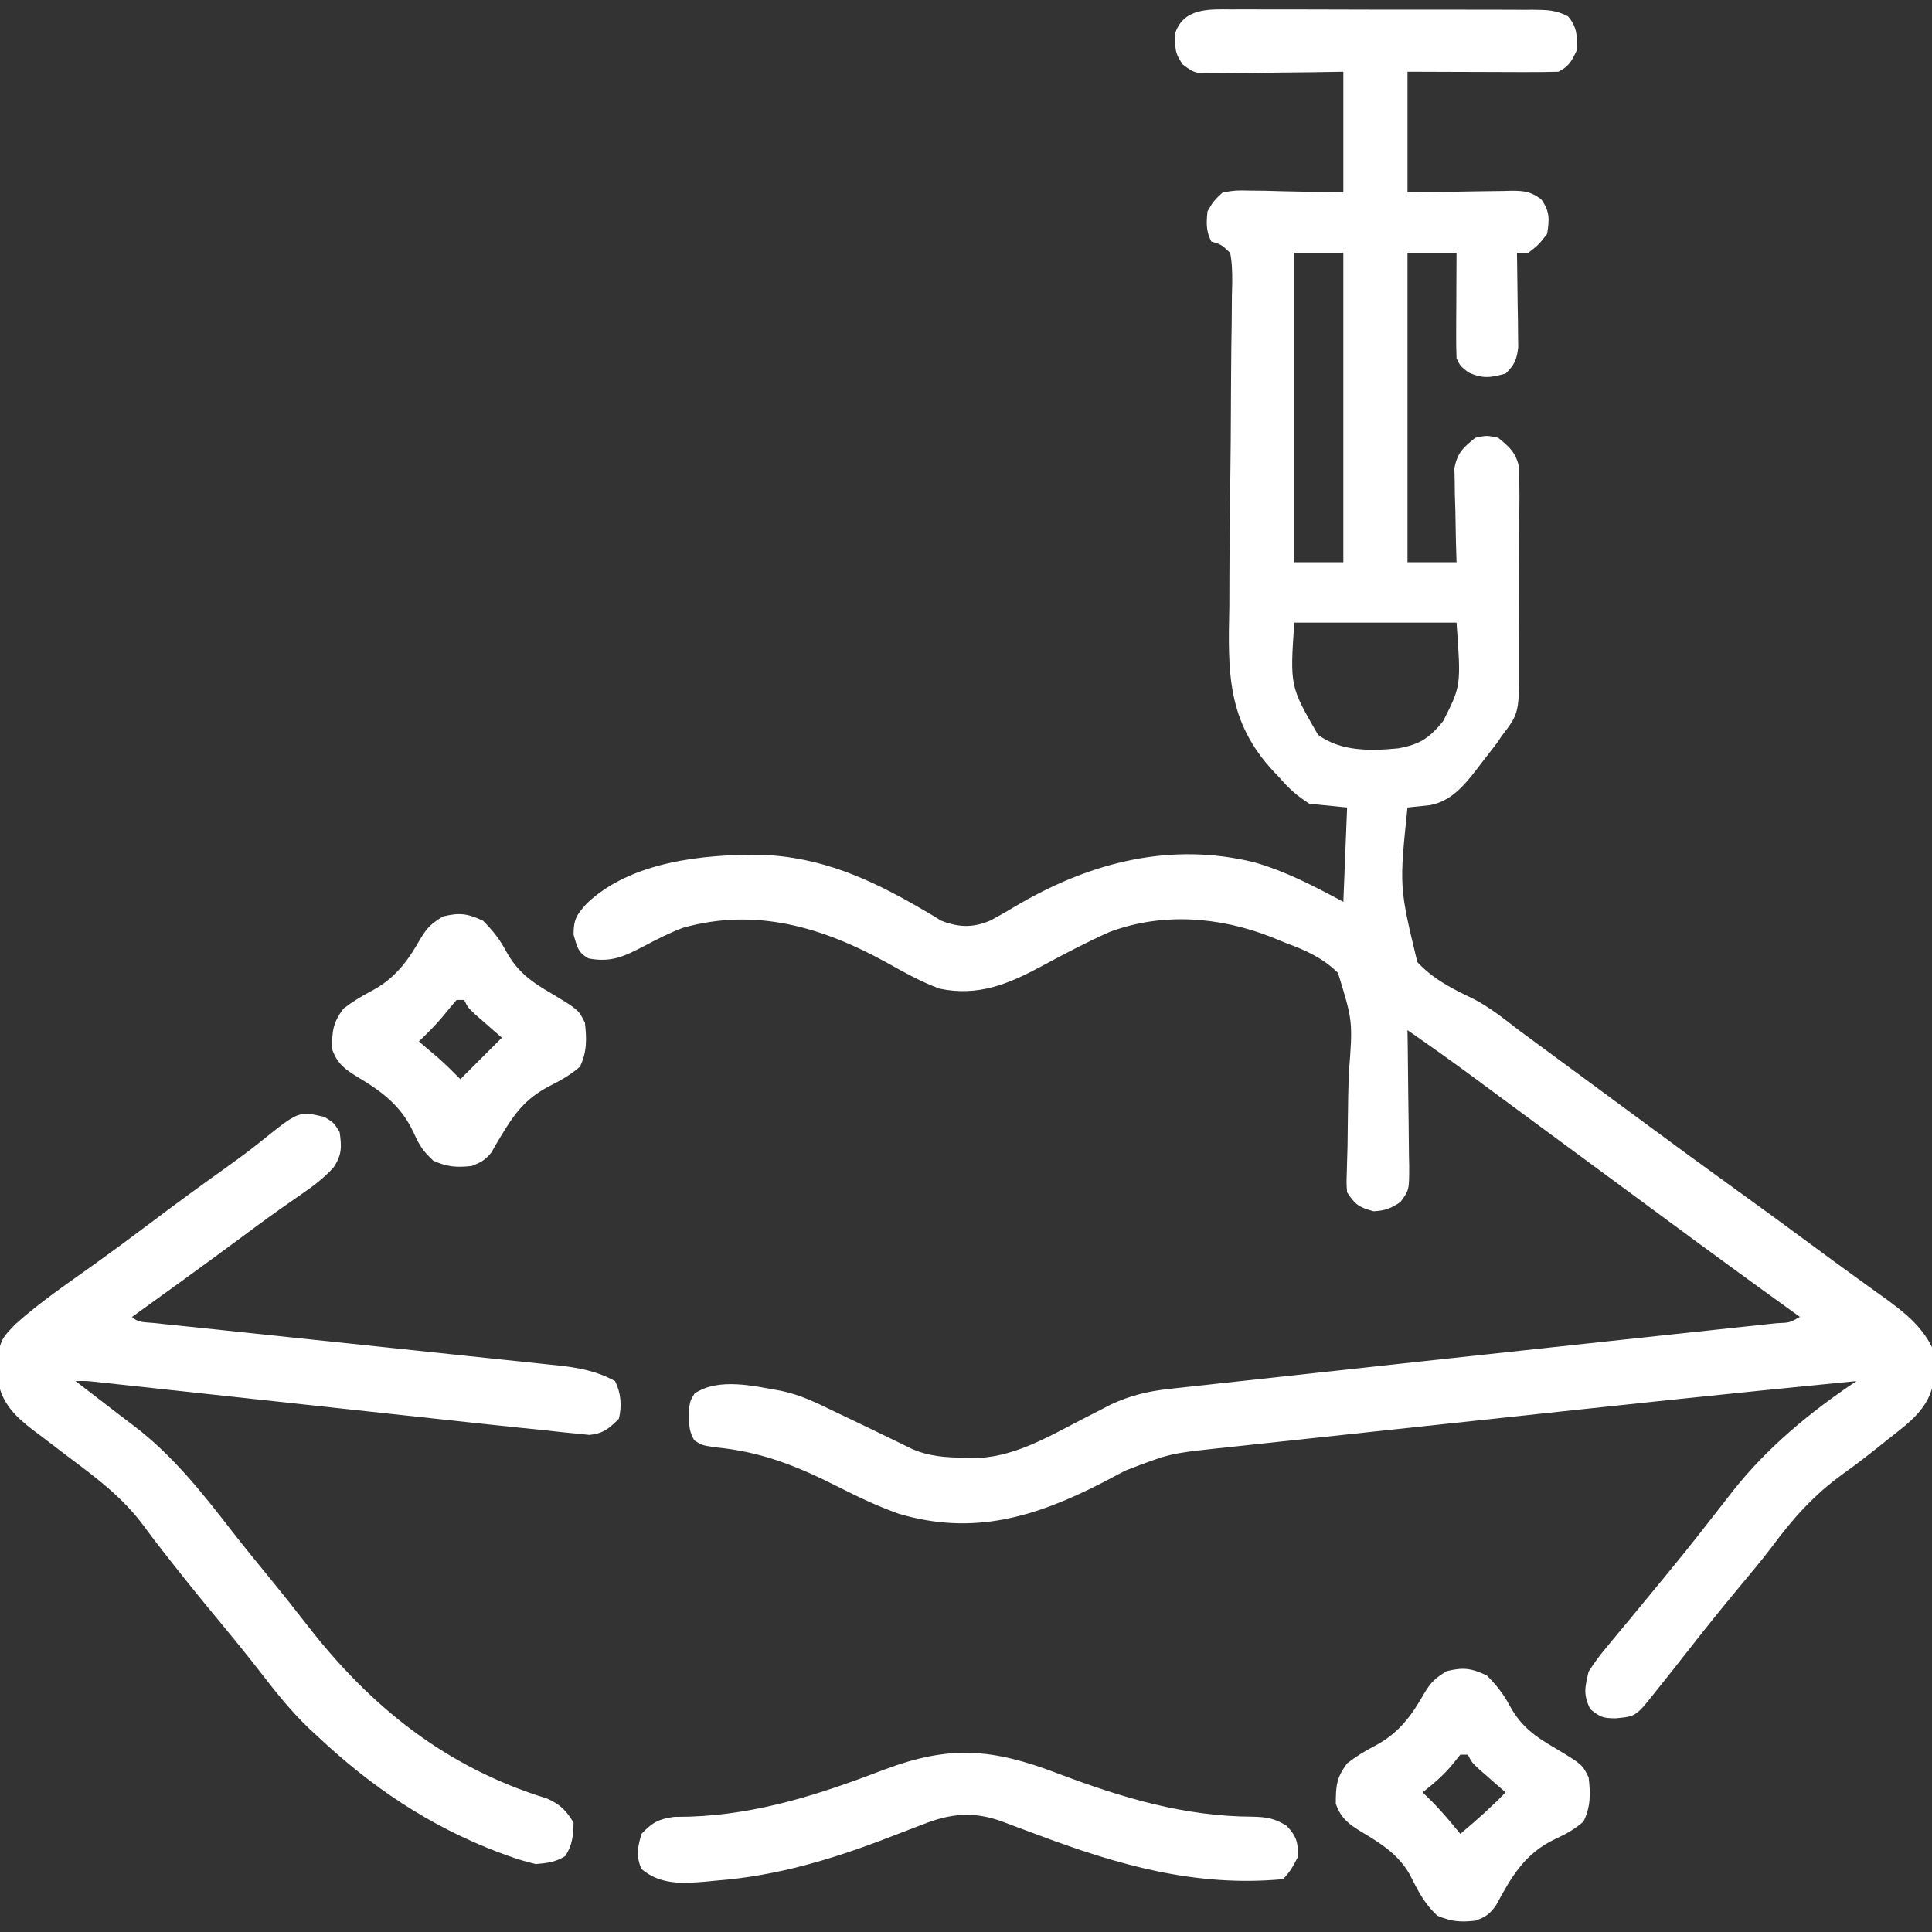<?xml version="1.0" encoding="UTF-8"?>
<!-- Generator: Adobe Illustrator 16.0.0, SVG Export Plug-In . SVG Version: 6.00 Build 0)  -->
<svg xmlns="http://www.w3.org/2000/svg" xmlns:xlink="http://www.w3.org/1999/xlink" version="1.1" id="Layer_1" x="0px" y="0px" width="512px" height="512px" viewBox="0 0 512 512" xml:space="preserve">
<rect x="0" y="0" width="512" height="512" fill="#333333" stroke="none"/>
<path fill="#FFFFFF" d="M326.316,2.498c1.396-0.008,1.396-0.008,2.82-0.016c3.07-0.013,6.141,0.004,9.211,0.022  c2.136,0,4.271-0.001,6.407-0.004c4.473-0.001,8.945,0.011,13.418,0.034c5.736,0.029,11.472,0.026,17.207,0.013  c4.409-0.007,8.817,0.001,13.226,0.013c2.115,0.004,4.23,0.005,6.346,0.001c2.954-0.003,5.907,0.014,8.861,0.035  c0.876-0.004,1.751-0.009,2.653-0.014c3.516,0.043,5.9,0.087,9.05,1.732C417.919,7.043,417.938,9.442,418,13  c-1.346,2.948-2.086,4.543-5,6c-2.989,0.087-5.956,0.115-8.945,0.098c-0.885-0.001-1.77-0.003-2.682-0.004  c-2.833-0.005-5.665-0.018-8.498-0.031c-1.918-0.005-3.836-0.01-5.754-0.014c-4.707-0.01-9.414-0.03-14.121-0.049  c0,10.56,0,21.12,0,32c2.336-0.046,4.672-0.093,7.078-0.141c2.267-0.031,4.534-0.056,6.801-0.079  c1.574-0.02,3.147-0.047,4.721-0.082c2.264-0.049,4.526-0.071,6.791-0.089c0.701-0.021,1.402-0.041,2.125-0.062  c3.376-0.001,5.181,0.228,7.925,2.263c2.309,3.243,2.173,5.307,1.56,9.19c-2.312,2.938-2.312,2.938-5,5c-0.99,0-1.98,0-3,0  c0.023,1.241,0.023,1.241,0.048,2.507c0.062,3.748,0.102,7.495,0.14,11.243c0.025,1.302,0.05,2.604,0.076,3.945  c0.015,1.875,0.015,1.875,0.029,3.789c0.023,1.728,0.023,1.728,0.048,3.491C401.964,95.32,401.392,96.667,399,99  c-3.974,1.104-6.09,1.416-9.875-0.312C387,97,387,97,386,95c-0.086-2.105-0.107-4.213-0.098-6.32  c0.003-1.257,0.007-2.514,0.01-3.809c0.009-1.319,0.017-2.638,0.025-3.996c0.005-1.34,0.01-2.68,0.014-4.02  c0.012-3.285,0.029-6.57,0.049-9.855c-4.29,0-8.58,0-13,0c0,27.06,0,54.12,0,82c4.29,0,8.58,0,13,0  c-0.087-2.945-0.087-2.945-0.176-5.949c-0.047-2.58-0.093-5.159-0.137-7.738c-0.062-1.94-0.062-1.94-0.127-3.92  c-0.016-1.247-0.032-2.494-0.049-3.779c-0.026-1.147-0.053-2.294-0.079-3.476c0.743-4.109,2.353-5.565,5.567-8.138  c3-0.625,3-0.625,6,0c3.177,2.551,4.808,4.052,5.628,8.098c0.001,1.158,0.002,2.316,0.003,3.509  c0.013,1.318,0.025,2.637,0.038,3.995c-0.012,1.432-0.025,2.864-0.04,4.296c0.001,1.479,0.003,2.957,0.008,4.435  c0.002,3.096-0.013,6.19-0.04,9.285c-0.034,3.953-0.028,7.905-0.009,11.859c0.011,3.052,0.001,6.105-0.014,9.157  c-0.005,1.457-0.005,2.914,0.002,4.37c0.037,13.969,0.037,13.969-4.576,19.996c-0.451,0.666-0.903,1.331-1.369,2.017  c-1.326,1.731-2.659,3.456-4.006,5.171c-0.456,0.603-0.913,1.205-1.383,1.826c-3.302,4.225-6.754,8.344-12.3,9.365  c-2.971,0.311-2.971,0.311-5.942,0.622c-2.182,21.037-2.182,21.037,2.605,40.948c4.131,4.492,9.273,7.093,14.729,9.688  c4.436,2.27,8.232,5.328,12.165,8.363c1.58,1.17,3.164,2.338,4.75,3.5c9.5,7,9.5,7,11.875,8.75c1.583,1.166,3.165,2.332,4.748,3.498  c3.973,2.926,7.943,5.854,11.912,8.787c7.71,5.694,15.437,11.363,23.215,16.965c6.965,5.016,13.896,10.074,20.793,15.182  c4.134,3.06,8.28,6.099,12.453,9.104c0.858,0.622,1.717,1.244,2.602,1.885c1.637,1.186,3.277,2.365,4.924,3.537  c4.954,3.602,9.432,7.199,12.229,12.793c0.175,1.912,0.268,3.831,0.312,5.75c0.037,1.025,0.075,2.053,0.113,3.109  c-0.983,7.251-6.448,11.154-11.863,15.391c-0.708,0.568-1.416,1.136-2.146,1.721c-3.271,2.611-6.568,5.166-9.972,7.604  c-7.766,5.596-13.299,11.82-18.961,19.469c-2.715,3.578-5.61,7.008-8.484,10.457c-4.342,5.238-8.626,10.512-12.812,15.875  c-3.388,4.337-6.791,8.657-10.25,12.938c-0.713,0.883-1.426,1.766-2.16,2.676c-2.628,2.975-3.566,2.991-7.652,3.387  c-3.329-0.055-3.958-0.24-6.688-2.438c-1.9-3.884-1.432-5.756-0.438-9.938c1.493-2.337,2.91-4.285,4.688-6.375  c0.484-0.593,0.968-1.185,1.467-1.795c1.603-1.954,3.224-3.893,4.846-5.83c1.153-1.397,2.306-2.796,3.457-4.195  c1.776-2.16,3.555-4.318,5.338-6.473c3.737-4.52,7.408-9.084,11.018-13.707c0.891-1.137,1.781-2.273,2.672-3.41  c1.619-2.066,3.232-4.138,4.844-6.211C468.447,383.51,479.812,374.125,492,366c-33.205,3.221-66.376,6.774-99.545,10.346  c-8.002,0.861-16.004,1.719-24.006,2.572c-6.278,0.67-12.557,1.344-18.834,2.021c-3.714,0.4-7.429,0.799-11.145,1.193  c-4.108,0.437-8.216,0.881-12.324,1.326c-1.204,0.127-2.409,0.254-3.65,0.385c-12.504,1.361-12.504,1.361-24.168,5.836  c-0.988,0.516-1.976,1.03-2.993,1.562c-1.526,0.809-1.526,0.809-3.085,1.634c-17.797,9.129-34.222,14.197-54.148,8.262  c-5.327-1.922-10.331-4.23-15.367-6.805c-11.092-5.623-20.657-9.597-33.094-10.77C186,383,186,383,184.008,381.719  c-1.287-2.195-1.408-3.681-1.383-6.219c-0.008-0.773-0.016-1.547-0.023-2.344C183,371,183,371,184.086,369.281  c6.413-4.293,15.827-1.94,22.989-0.682c4.975,1.035,9.392,3.182,13.925,5.4c2.945,1.414,5.893,2.823,8.84,4.232  c2.083,1,4.164,2.008,6.24,3.021c1.445,0.701,1.445,0.701,2.92,1.418c0.866,0.424,1.732,0.848,2.625,1.284  c4.613,2.027,8.941,2.285,13.938,2.356c0.979,0.043,0.979,0.043,1.979,0.088c10.418,0.131,19.76-5.354,28.771-10.025  c1.891-0.975,3.781-1.947,5.676-2.914c0.82-0.425,1.641-0.85,2.485-1.287c4.987-2.316,9.727-3.473,15.183-4.068  c0.646-0.072,1.29-0.145,1.955-0.219c2.152-0.239,4.306-0.469,6.459-0.699c1.557-0.171,3.114-0.343,4.671-0.516  c3.361-0.369,6.723-0.736,10.085-1.099c5.344-0.577,10.687-1.163,16.029-1.751c18.152-1.992,36.308-3.949,54.464-5.904  c4.295-0.463,8.59-0.926,12.885-1.391c1.048-0.113,2.097-0.227,3.176-0.342c2.099-0.228,4.197-0.454,6.296-0.681  c6.203-0.67,12.407-1.335,18.612-1.995c3.869-0.414,7.737-0.83,11.605-1.248c1.81-0.193,3.619-0.387,5.429-0.578  c2.469-0.261,4.937-0.527,7.404-0.795c0.729-0.076,1.459-0.151,2.211-0.229c3.319-0.119,3.319-0.119,6.062-1.659  c-0.445-0.32-0.892-0.641-1.351-0.971c-11.141-8.016-22.221-16.107-33.259-24.264c-3.961-2.926-7.926-5.846-11.891-8.766  c-1.583-1.166-3.167-2.334-4.75-3.5c-0.784-0.578-1.567-1.154-2.375-1.75c-7.125-5.25-7.125-5.25-9.502-7.002  c-1.576-1.161-3.152-2.322-4.729-3.482c-4.073-3-8.144-6.004-12.211-9.012c-1.255-0.928-1.255-0.928-2.535-1.873  c-1.577-1.166-3.154-2.332-4.73-3.5c-5.491-4.055-11.061-7.988-16.668-11.881c0.021,1.281,0.042,2.563,0.063,3.884  c0.072,4.756,0.118,9.512,0.156,14.269c0.021,2.058,0.048,4.116,0.082,6.174c0.049,2.959,0.071,5.918,0.089,8.877  c0.021,0.92,0.041,1.84,0.062,2.787c0.002,6.388,0.002,6.388-2.325,9.567c-2.511,1.702-4.094,2.294-7.128,2.442  c-3.812-1.064-4.75-1.625-7-5c-0.178-2.42-0.178-2.42-0.081-5.322c0.043-1.633,0.043-1.633,0.087-3.299  c0.035-1.179,0.071-2.356,0.107-3.57c0.033-2.496,0.062-4.993,0.088-7.49c0.045-3.938,0.111-7.867,0.248-11.803  c1.086-13.849,1.086-13.849-2.862-26.674c-3.903-3.891-8.47-5.981-13.587-7.842c-1.367-0.556-2.732-1.114-4.097-1.676  C323.201,242.94,307.955,241.747,294,247c-6.119,2.728-12.058,5.874-17.951,9.053c-8.834,4.738-16.816,8.082-27.049,5.947  c-4.914-1.795-9.445-4.344-13.998-6.896c-17.023-9.381-34.691-14.654-53.995-9.236c-3.566,1.343-6.894,3.044-10.258,4.82  c-5.335,2.788-8.778,4.439-14.75,3.312c-2.927-1.605-3.025-3.083-4-6.312c0-4.095,0.839-5.27,3.498-8.254  c11.644-11.111,30.848-13.062,46.067-12.902c15.929,0.506,29.042,6.401,42.607,14.32c0.933,0.544,1.867,1.088,2.828,1.648  c1.176,0.727,1.176,0.727,2.375,1.469c4.704,1.848,8.488,1.946,13.086-0.023c2.749-1.472,5.426-3.033,8.102-4.633  c19.08-10.927,39.852-16.159,61.75-10.812c8.483,2.406,15.926,6.342,23.688,10.5c0.33-8.25,0.66-16.5,1-25c-3.3-0.33-6.6-0.66-10-1  c-3.475-2.241-5.338-3.946-8-7c-0.472-0.495-0.944-0.99-1.431-1.5c-12.419-13.303-12.166-26.276-11.784-43.742  c0.02-2.704,0.021-5.407,0.021-8.111c0.01-6.347,0.076-12.691,0.167-19.038c0.163-11.398,0.241-22.796,0.278-34.195  c0.019-4.637,0.084-9.272,0.16-13.908c0.021-2.412,0.04-4.823,0.058-7.235c0.027-1.103,0.056-2.207,0.084-3.343  c0.005-2.736-0.01-5.246-0.553-7.927c-2.305-2.185-2.305-2.185-5-3c-1.427-2.854-1.311-4.834-1-8c1.558-2.669,1.558-2.669,4-5  c3.392-0.567,3.392-0.567,7.391-0.488c1.289,0.013,2.579,0.025,3.907,0.038c1.634,0.045,3.269,0.091,4.952,0.138  c5.197,0.103,10.395,0.206,15.75,0.312c0-10.56,0-21.12,0-32c-2.841,0.046-5.683,0.093-8.609,0.141  c-2.754,0.031-5.507,0.056-8.261,0.079c-1.913,0.02-3.825,0.047-5.738,0.082c-2.751,0.049-5.5,0.071-8.251,0.089  c-0.854,0.021-1.709,0.041-2.589,0.062c-5.943,0.002-5.943,0.002-9.088-2.353c-1.571-2.255-2.031-3.378-2.026-6.101  c-0.021-0.66-0.044-1.32-0.066-2C313.546,2.083,320.352,2.432,326.316,2.498z M343,67c0,27.06,0,54.12,0,82c4.29,0,8.58,0,13,0  c0-27.06,0-54.12,0-82C351.71,67,347.42,67,343,67z M343,165c-1.148,16.841-1.148,16.841,6.285,29.719  c6.064,4.491,14.072,4.304,21.281,3.598c5.696-1.04,8.212-2.703,11.871-7.191c4.768-9.394,4.768-9.394,3.562-26.125  C371.81,165,357.62,165,343,165z"></path>
<path fill="#FFFFFF" d="M86,296c2.5,1.562,2.5,1.562,4,4c0.578,3.971,0.618,6.085-1.652,9.445c-2.596,2.825-5.249,4.818-8.41,6.992  c-1.258,0.876-2.514,1.754-3.77,2.633c-0.672,0.47-1.345,0.939-2.038,1.423c-3.837,2.714-7.604,5.521-11.38,8.319  C53.552,335.614,44.288,342.322,35,349c1.598,1.598,3.414,1.363,5.629,1.594c1.001,0.106,2.002,0.213,3.033,0.322  c1.107,0.113,2.215,0.227,3.356,0.344c1.159,0.121,2.319,0.244,3.513,0.369c3.19,0.336,6.38,0.668,9.571,0.999  c3.339,0.348,6.677,0.702,10.016,1.057c11.379,1.207,22.758,2.405,34.139,3.59c6.281,0.653,12.562,1.315,18.841,1.986  c3.322,0.354,6.645,0.704,9.969,1.045c3.714,0.382,7.426,0.778,11.139,1.177c1.095,0.109,2.191,0.218,3.319,0.33  c5.693,0.627,10.411,1.445,15.475,4.188c1.567,3.134,1.852,6.631,1,10c-2.577,2.553-4.131,3.914-7.791,4.275  c-1.083-0.113-2.167-0.226-3.282-0.342c-0.634-0.06-1.269-0.12-1.923-0.182c-2.337-0.229-4.67-0.492-7.004-0.752  c-1.999-0.205-3.998-0.408-5.998-0.609c-7.281-0.744-14.555-1.539-21.831-2.332c-2.684-0.291-5.368-0.58-8.053-0.87  c-6.307-0.681-12.614-1.365-18.921-2.05c-11.324-1.23-22.648-2.458-33.973-3.682c-4.607-0.498-9.214-0.999-13.822-1.5  c-2.397-0.26-4.795-0.52-7.193-0.779c-1.097-0.12-2.194-0.24-3.325-0.363c-1-0.108-2.001-0.217-3.032-0.328  c-0.87-0.094-1.74-0.188-2.637-0.286c-2.344-0.245-2.344-0.245-5.217-0.2c1.233,0.943,1.233,0.943,2.492,1.906  c2.941,2.252,5.872,4.516,8.802,6.781c1.474,1.135,2.958,2.254,4.444,3.371c10.007,7.677,17.672,17.297,25.344,27.203  c3.612,4.654,7.348,9.207,11.077,13.768c3.086,3.784,6.122,7.6,9.106,11.465c16.883,21.815,36.918,37.9,63.703,46.135  c3.525,1.595,5.009,3.097,7.031,6.371c-0.06,3.497-0.302,5.898-2.188,8.875c-2.633,1.635-4.717,1.863-7.812,2.125  c-2.709-0.643-5.1-1.348-7.688-2.312c-0.731-0.268-1.462-0.534-2.216-0.81C113.668,483.866,98.301,473.497,84,460  c-0.664-0.611-1.328-1.222-2.012-1.852c-4.643-4.426-8.588-9.315-12.5-14.382c-3.735-4.836-7.586-9.563-11.488-14.267  c-4.358-5.262-8.664-10.557-12.875-15.938c-0.452-0.574-0.904-1.148-1.37-1.739c-1.948-2.481-3.865-4.975-5.72-7.526  C32.426,396.756,25.459,391.575,18,386c-2.553-1.924-5.091-3.864-7.625-5.812c-0.58-0.432-1.159-0.863-1.756-1.309  c-4.605-3.538-8.112-7.02-9.15-12.879c0.108-10.366,0.108-10.366,4.531-15c6.521-5.877,13.857-10.83,20.981-15.939  C30.035,331.434,35.037,327.75,40,324c6.449-4.869,12.969-9.634,19.548-14.327c3.39-2.425,6.739-4.865,9.975-7.493  C79.184,294.418,79.184,294.418,86,296z"></path>
<path fill="#FFFFFF" d="M280.338,469.994c16.975,6.412,33.371,11.379,51.638,11.453c3.674,0.083,5.838,0.436,8.981,2.404  C343.581,486.61,344,488.211,344,492c-1.138,2.327-2.168,4.168-4,6c-23.314,2.163-43.879-3.804-65.398-11.902  c-1.55-0.581-3.101-1.156-4.653-1.727c-1.411-0.52-2.817-1.049-4.219-1.594c-7.618-2.804-13.744-2.237-21.132,0.707  c-0.681,0.257-1.362,0.514-2.063,0.778c-2.163,0.816-4.318,1.65-6.472,2.487c-15.108,5.852-29.942,10.377-46.188,11.625  c-0.961,0.094-1.923,0.188-2.914,0.285c-6.155,0.516-11.976,0.858-16.961-3.348c-1.512-3.496-1.034-5.693,0-9.312  c2.855-3.006,4.503-3.932,8.645-4.504c1.389-0.034,2.778-0.053,4.168-0.059c18.216-0.638,34.568-5.981,51.48-12.449  C251.741,462.382,263.099,463.401,280.338,469.994z"></path>
<path fill="#FFFFFF" d="M128,244c2.534,2.534,4.35,4.785,6.031,7.926c3.054,5.617,6.739,8.244,12.25,11.434  c7.015,4.233,7.015,4.233,8.719,7.641c0.506,4.225,0.572,7.828-1.312,11.688c-2.626,2.26-4.989,3.561-8.062,5.125  c-6.413,3.334-9.319,7.334-12.953,13.406c-0.428,0.711-0.856,1.423-1.297,2.156c-0.363,0.646-0.727,1.294-1.102,1.961  c-1.56,2.039-2.892,2.744-5.273,3.664c-3.997,0.444-6.432,0.25-10.125-1.375c-2.82-2.575-3.708-4.059-5.25-7.438  c-3.257-7.075-8.358-10.906-14.938-14.812c-3.34-2.031-5.354-3.552-6.688-7.375c0-4.722,0.187-6.907,3-10.688  c2.482-1.913,4.686-3.254,7.438-4.688c6.224-3.313,9.574-7.833,13-13.875c1.854-3.044,2.754-3.871,5.938-5.875  C121.818,241.802,123.859,242.083,128,244z M121,265c-1.228,1.428-2.451,2.86-3.625,4.332c-1.972,2.393-4.152,4.509-6.375,6.668  c0.459,0.387,0.918,0.773,1.391,1.172c0.614,0.521,1.227,1.041,1.859,1.578c0.604,0.511,1.207,1.021,1.828,1.547  c2.059,1.824,3.994,3.741,5.922,5.703c0.626-0.627,1.253-1.253,1.898-1.898c3.034-3.033,6.068-6.068,9.102-9.102  c-0.638-0.555-1.276-1.108-1.934-1.68c-0.826-0.725-1.652-1.449-2.504-2.195c-0.824-0.719-1.647-1.438-2.496-2.18  C124,267,124,267,123,265C122.34,265,121.68,265,121,265z"></path>
<path fill="#FFFFFF" d="M394,444c2.533,2.533,4.35,4.785,6.031,7.926c3.055,5.618,6.739,8.245,12.25,11.434  c7.015,4.233,7.015,4.233,8.719,7.641c0.513,4.278,0.571,7.858-1.375,11.75c-2.5,2.144-4.544,3.245-7.5,4.625  c-8.024,3.801-11.495,9.855-15.633,17.488c-1.669,2.39-2.775,3.16-5.492,4.137c-3.94,0.438-6.408,0.254-10.062-1.312  c-3.58-3.275-5.188-6.72-7.379-11c-3.093-5.332-7.617-8.16-12.809-11.25c-3.354-2.059-5.408-3.591-6.75-7.438  c0-4.722,0.187-6.907,3-10.688c2.482-1.913,4.686-3.254,7.438-4.688c6.225-3.313,9.574-7.832,13-13.875  c1.854-3.044,2.754-3.871,5.938-5.875C387.818,441.803,389.859,442.083,394,444z M387,465c-0.577,0.722-1.155,1.443-1.75,2.188  c-2.509,3.136-5.116,5.319-8.25,7.812c0.722,0.701,1.443,1.402,2.188,2.125c2.811,2.803,5.308,5.798,7.812,8.875  c4.185-3.509,8.196-7.081,12-11c-0.638-0.555-1.276-1.108-1.934-1.68c-0.826-0.725-1.652-1.449-2.504-2.195  c-0.823-0.72-1.647-1.438-2.496-2.18C390,467,390,467,389,465C388.34,465,387.68,465,387,465z"></path>
</svg>
